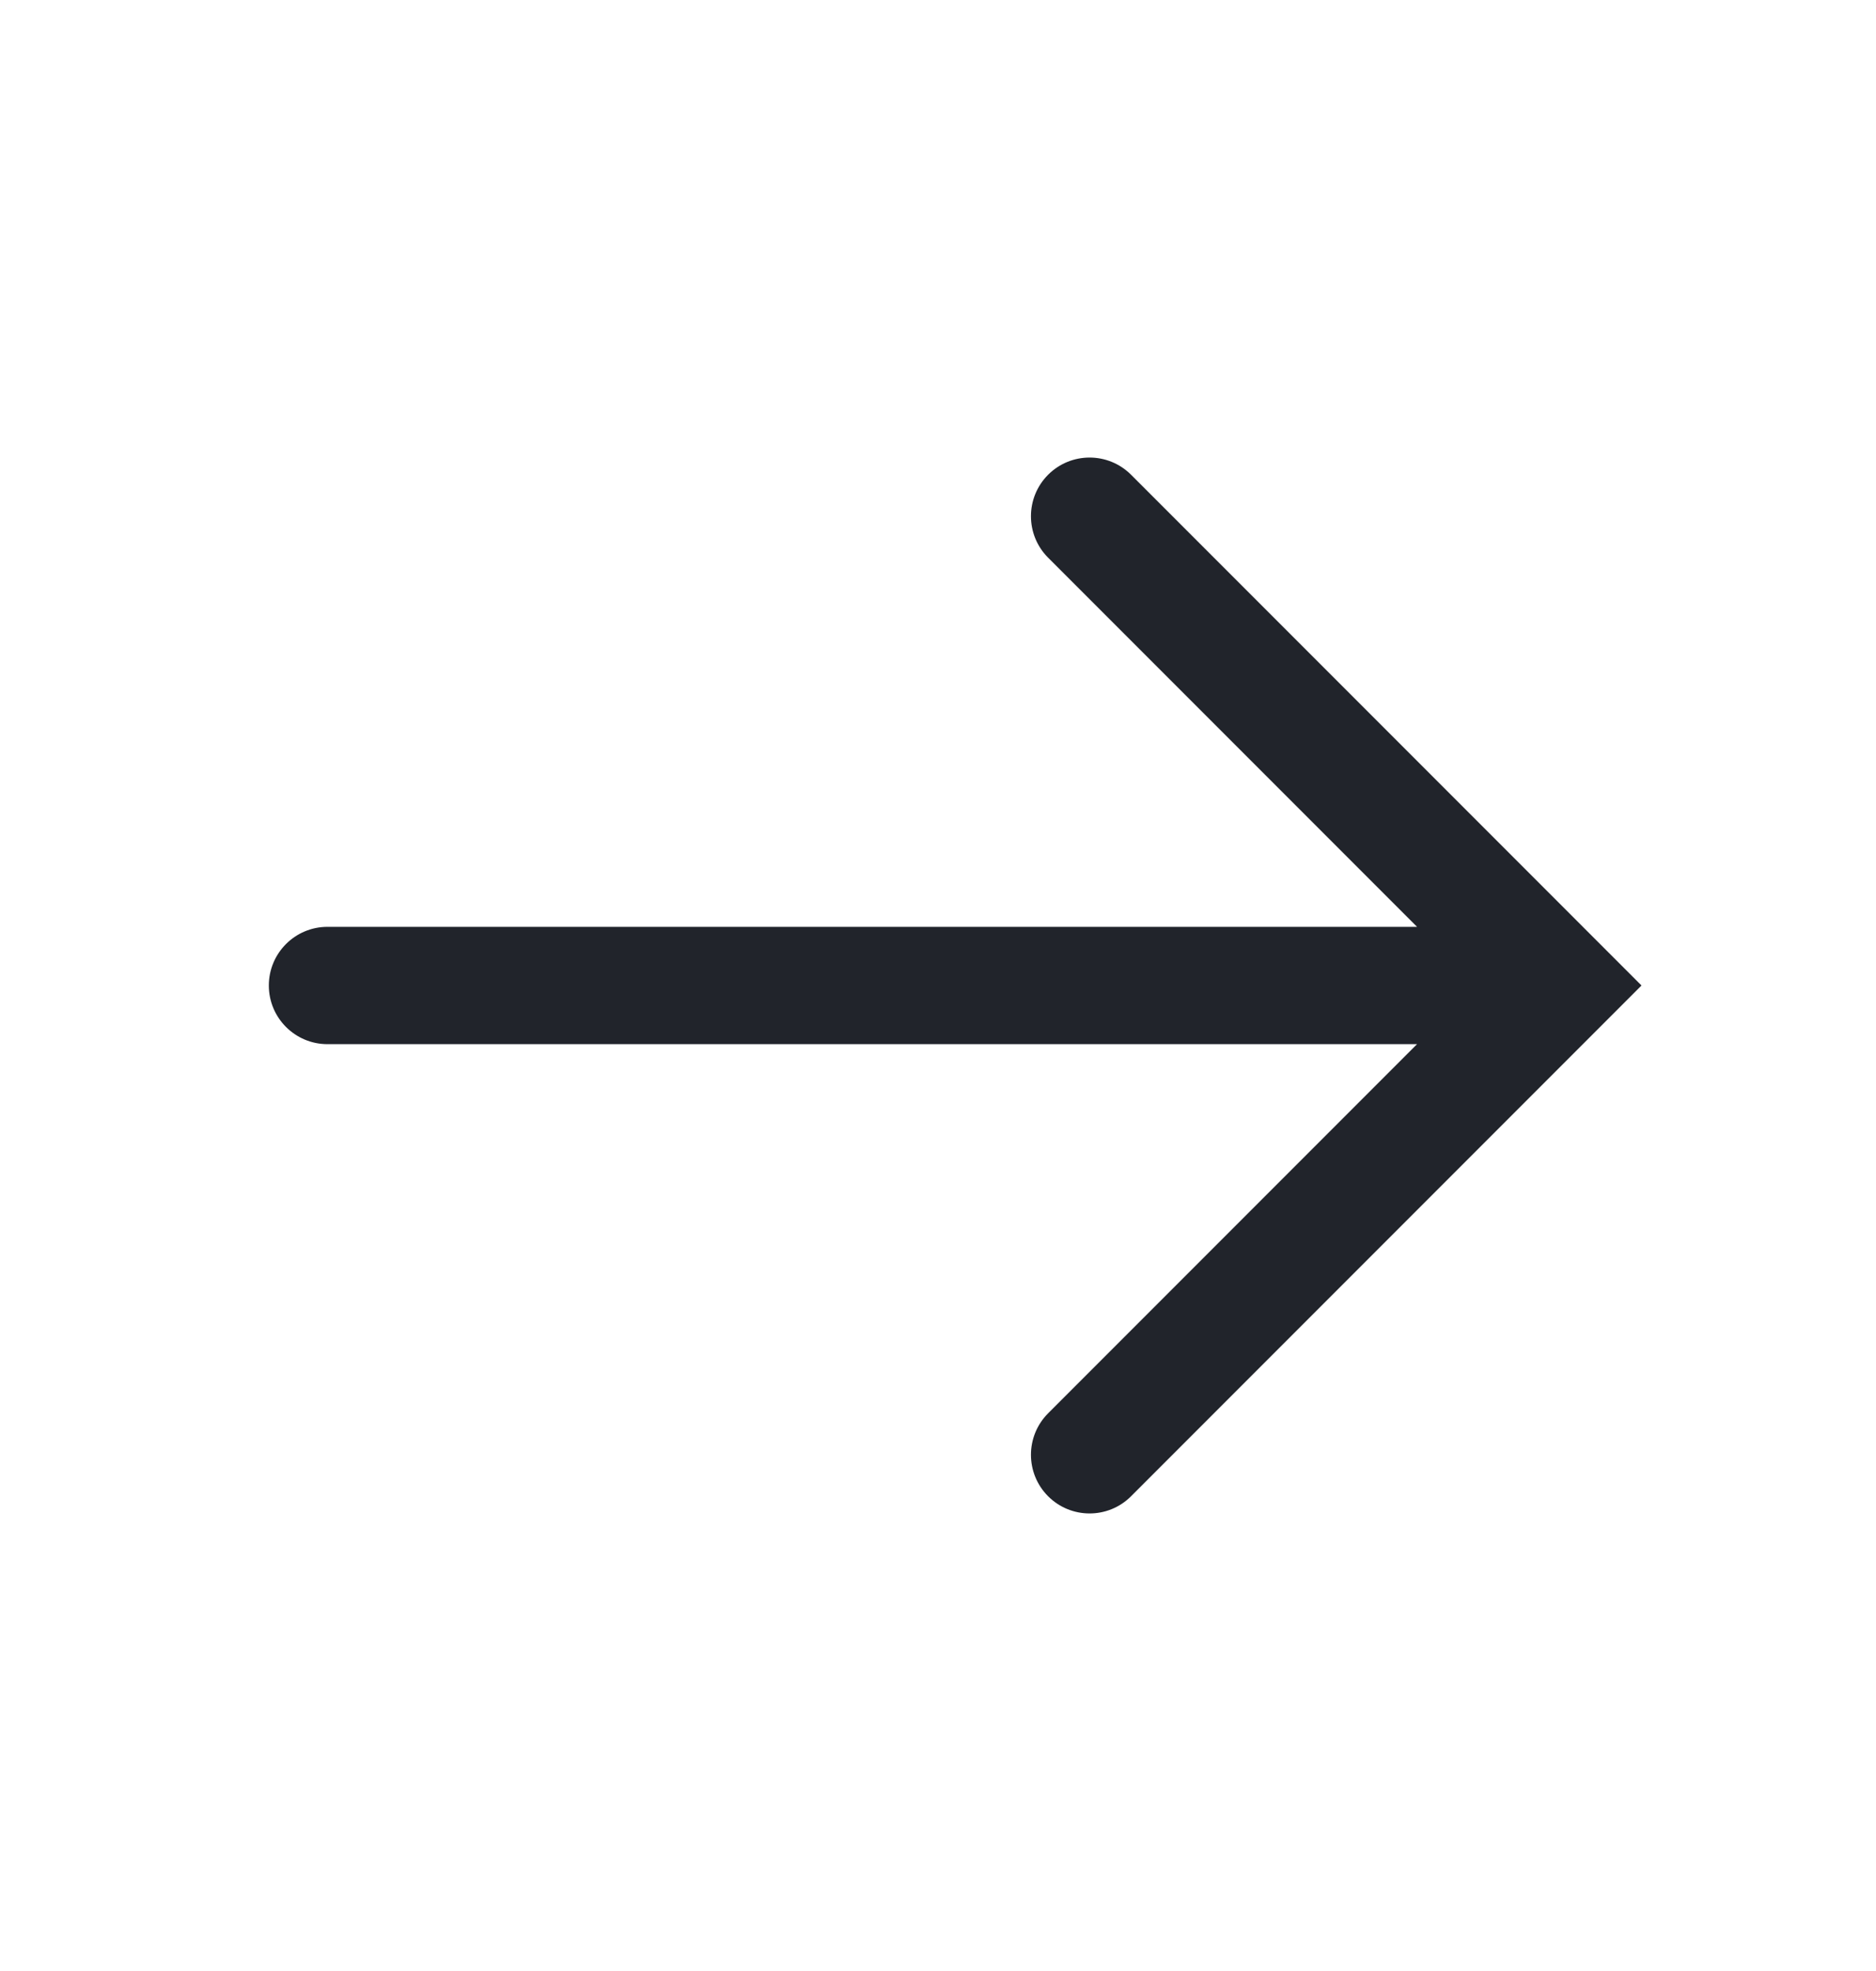 <svg width="20" height="21" viewBox="0 0 20 21" fill="none" xmlns="http://www.w3.org/2000/svg">
<path d="M11.174 15.058C10.93 15.302 10.93 15.698 11.174 15.942C11.418 16.186 11.814 16.186 12.058 15.942L17.5 10.5L12.058 5.058C11.814 4.814 11.418 4.814 11.174 5.058C10.93 5.302 10.93 5.698 11.174 5.942L15.107 9.875L3.491 9.875C3.146 9.875 2.866 10.155 2.866 10.5C2.866 10.845 3.146 11.125 3.491 11.125L15.107 11.125L11.174 15.058Z" fill="#21242B"/>
</svg>
